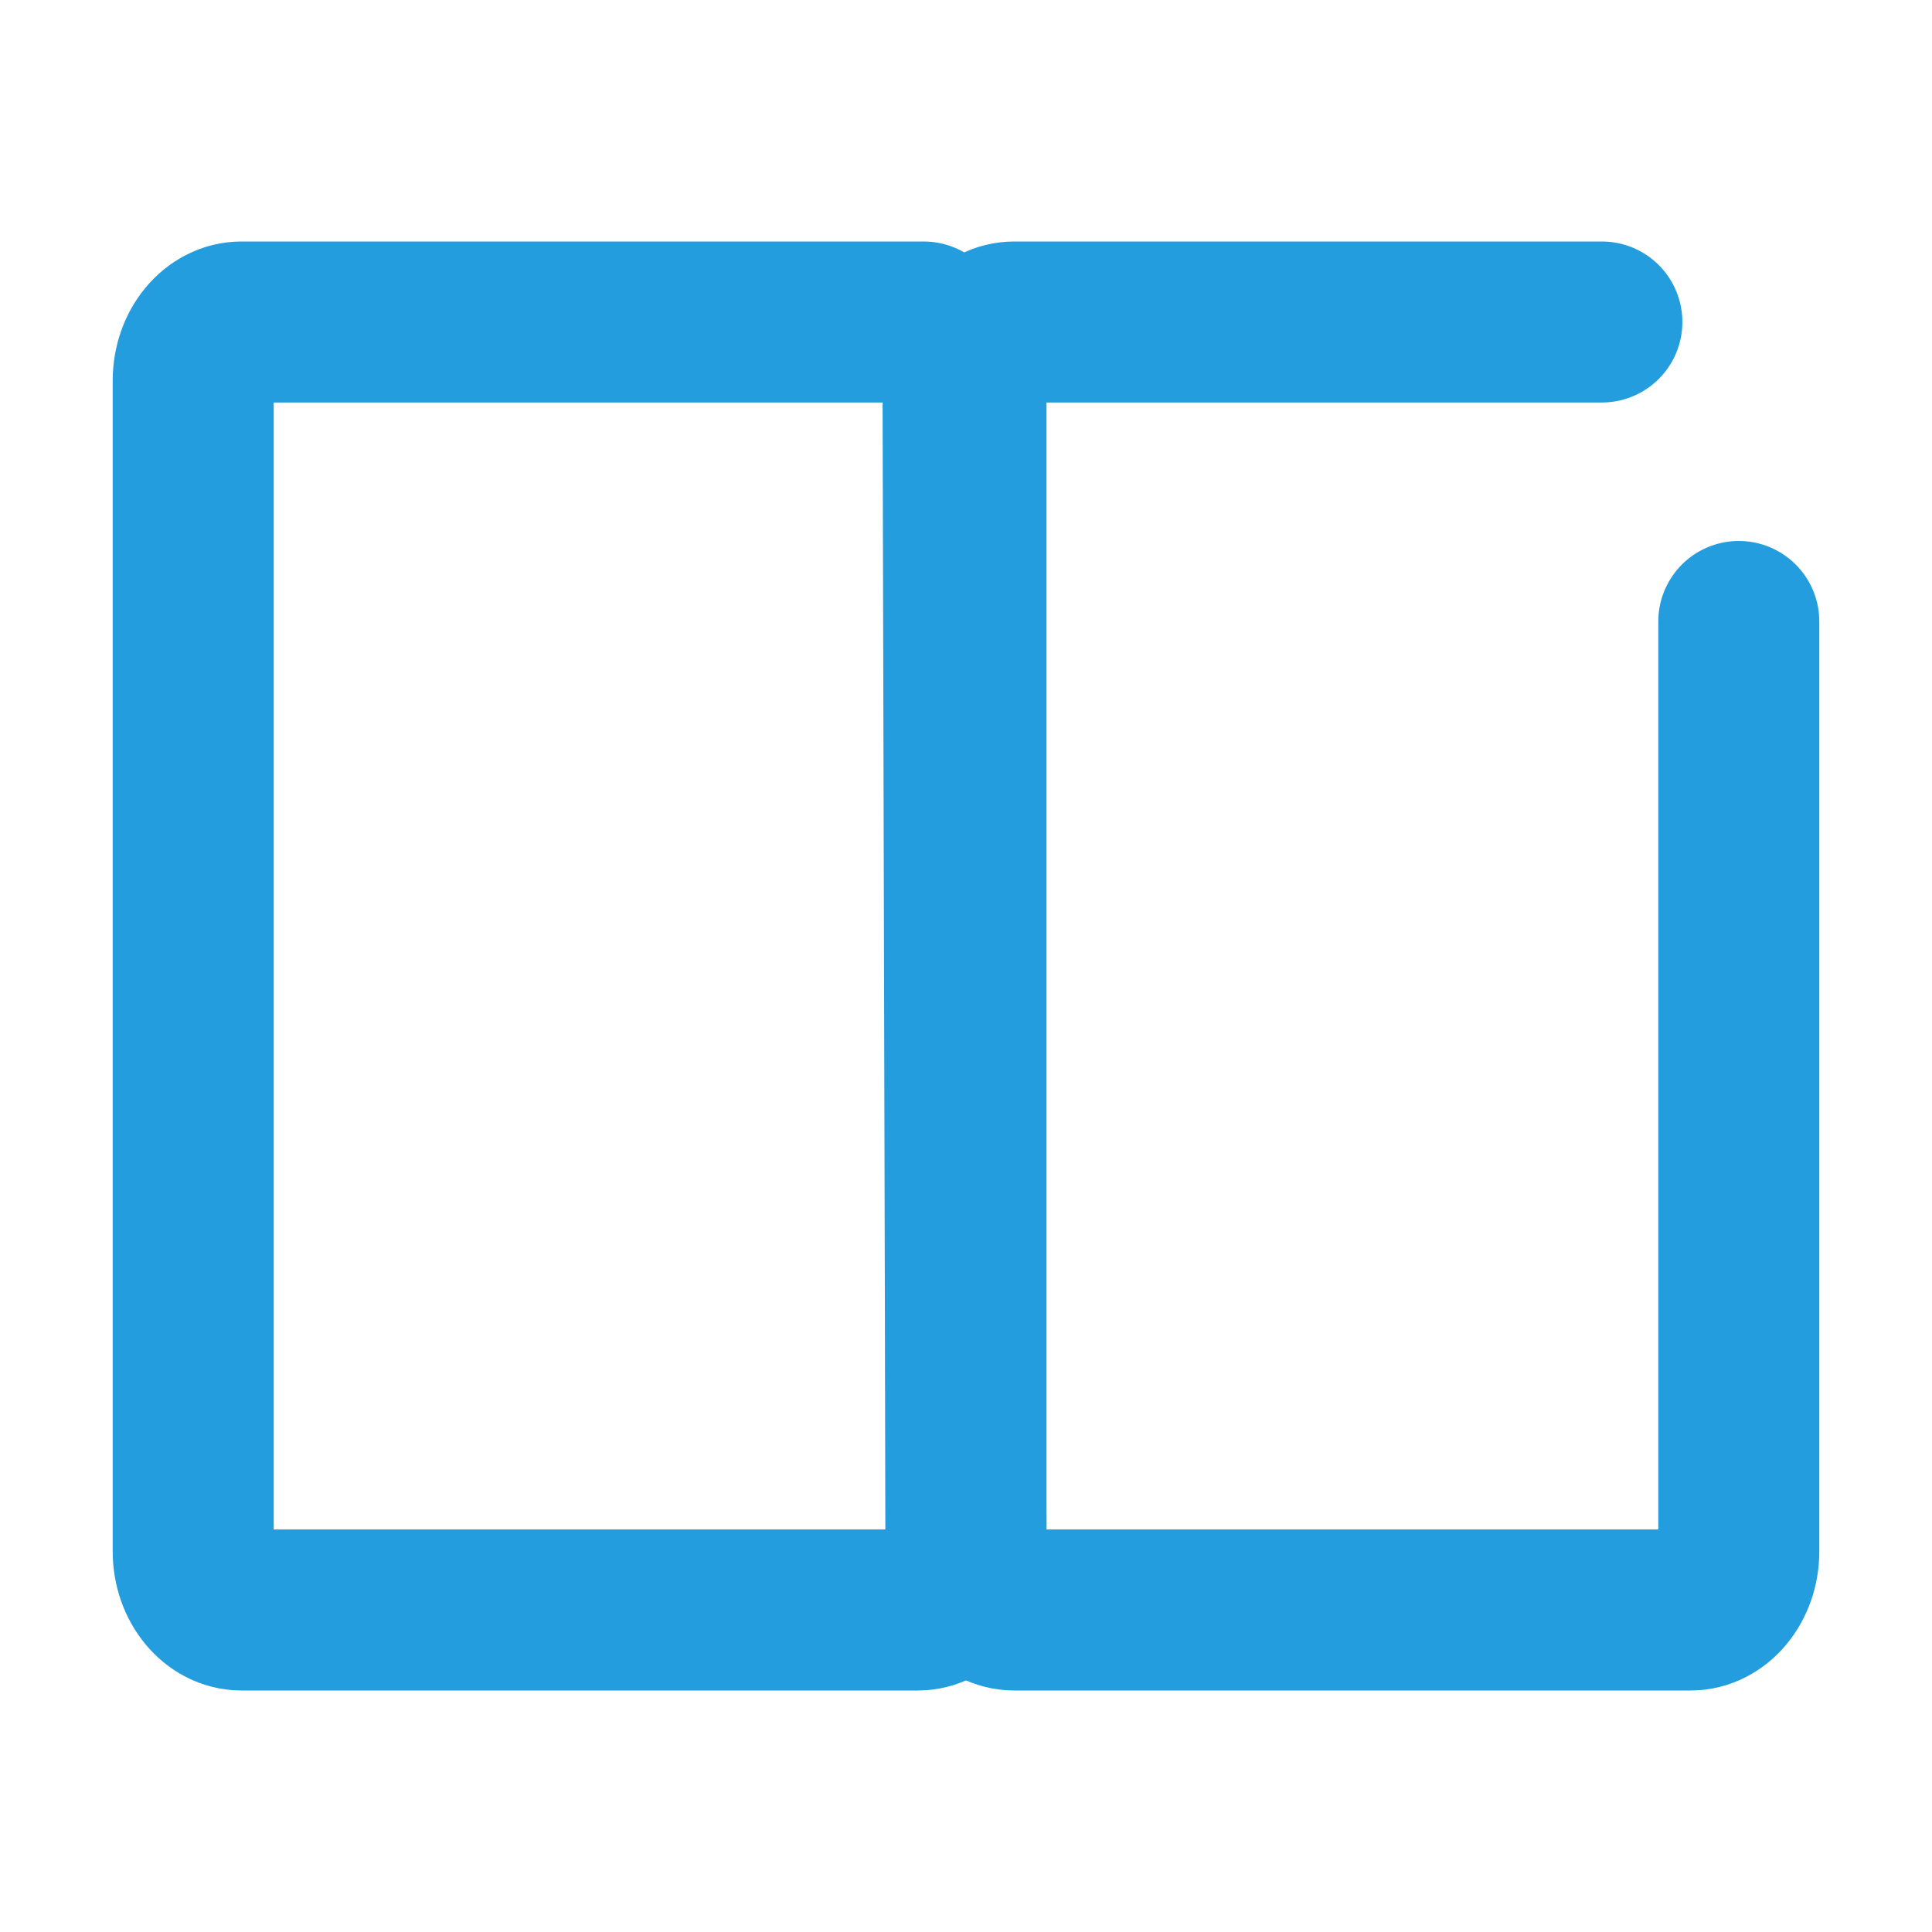 <svg xmlns="http://www.w3.org/2000/svg" width="24" height="24" viewBox="0 0 24 24" fill="none">
  <path d="M11.964 5.047L12 19.273C12 19.673 11.73 20 11.4 20H3C2.67 20 2.4 19.673 2.4 19.273V4.727C2.4 4.327 2.67 4 3 4H11.475" stroke="#239DDD" stroke-width="2" stroke-linecap="round" stroke-linejoin="round"/>
  <path d="M21.6 7.72V19.273C21.6 19.673 21.33 20 21 20H12.6C12.27 20 12 19.673 12 19.273V4.727C12 4.327 12.27 4 12.6 4H19.899" stroke="#239DDD" stroke-width="2" stroke-linecap="round" stroke-linejoin="round"/>
</svg>